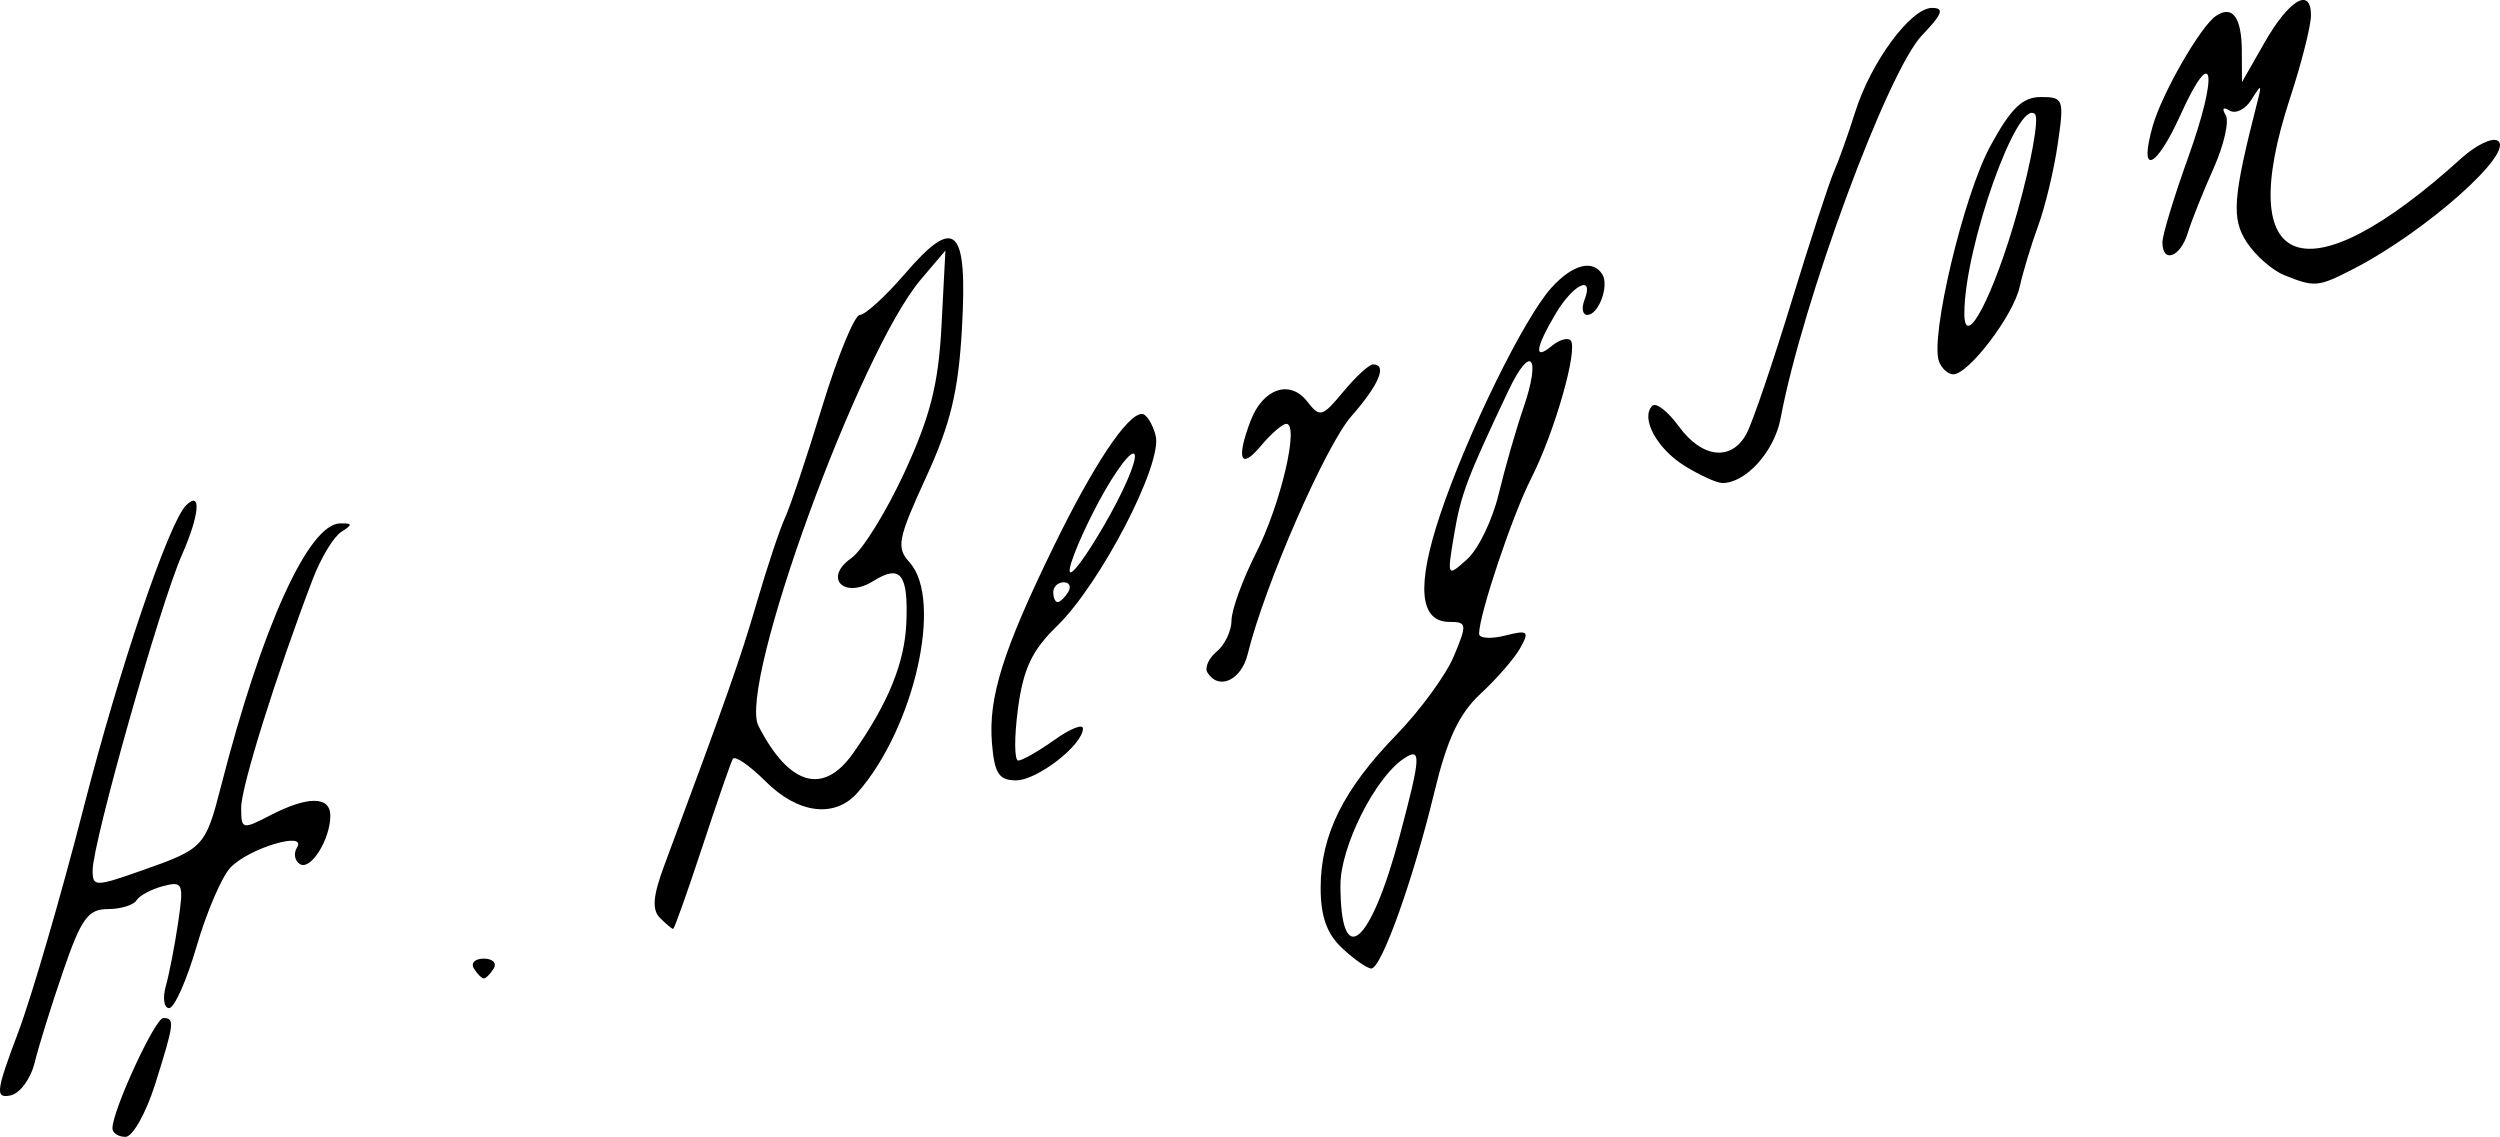 <svg xmlns="http://www.w3.org/2000/svg" width="252.441" height="114.797" viewBox="0 0 252.441 114.797"><path d="M41.908 132.703c0-1.799 4.304-11.133 5.134-11.133 1.182 0 1.117.53-.816 6.662-.926 2.936-2.276 5.338-3 5.338-.725 0-1.318-.39-1.318-.867zm-9.528-9.653c1.381-3.67 4.36-13.895 6.62-22.72 3.585-14 8.59-28.774 10.339-30.524 1.58-1.58 1.37.962-.414 4.994-2.203 4.98-9.017 29.06-9.017 31.866 0 1.67.245 1.669 5.055-.025 6.174-2.174 6.338-2.351 7.933-8.57 4.114-16.048 8.818-26.404 12.012-26.45 1.253-.017 1.27.125.107.862-.767.486-2.056 2.616-2.866 4.735-3.69 9.662-7.24 20.985-7.24 23.091 0 2.239.093 2.264 2.95.787 3.784-1.957 6.05-1.942 6.05.04 0 2.4-1.983 5.563-3.067 4.893-.531-.328-.667-1.082-.3-1.674 1.06-1.716-4.885.078-6.722 2.028-.874.928-2.408 4.5-3.409 7.937-1 3.438-2.25 6.25-2.778 6.25-.527 0-.674-1.012-.328-2.25.347-1.237.907-4.135 1.245-6.44.574-3.918.475-4.153-1.53-3.629-1.178.308-2.387.956-2.686 1.44-.3.483-1.602.88-2.896.88-1.99 0-2.684.962-4.501 6.25-1.182 3.437-2.477 7.596-2.878 9.243-.403 1.653-1.505 3.143-2.46 3.327-1.541.297-1.456-.4.78-6.34zm46.028-6.48c-.34-.55.11-1 1-1s1.34.45 1 1c-.34.55-.79 1-1 1-.21 0-.66-.45-1-1zm87.689-2.039c-1.557-1.45-2.189-3.21-2.189-6.099 0-5.324 2.283-9.94 7.643-15.455 2.401-2.471 5.017-6.049 5.811-7.95 1.35-3.23 1.32-3.457-.437-3.457-3.044 0-3.363-3.613-.955-10.813 2.725-8.149 8.478-19.88 11.248-22.937 2.131-2.352 4.18-2.886 5.135-1.34.713 1.153-.379 4.09-1.52 4.09-.474 0-.603-.675-.286-1.5 1.013-2.641-1.146-1.604-2.923 1.404-2.058 3.485-2.204 4.747-.374 3.227.739-.612 1.59-.865 1.894-.562.81.81-1.615 9.313-3.973 13.931-1.889 3.7-5.263 13.765-5.263 15.7 0 .461 1.174.544 2.608.184 2.33-.585 2.496-.454 1.563 1.23-.575 1.038-2.372 3.114-3.995 4.614-2.198 2.033-3.396 4.58-4.702 10-2.107 8.744-5.336 17.772-6.357 17.772-.407 0-1.724-.917-2.928-2.039zm5.791-11.338c2.16-8.111 2.209-9.01.416-7.819-2.906 1.931-6.396 8.894-6.396 12.762 0 8.679 3.015 6.187 5.98-4.943zm9.998-34.531c.626-2.61 1.745-6.508 2.487-8.665 1.82-5.296.754-6.543-1.51-1.765-4.181 8.825-4.8 10.47-5.483 14.554-.712 4.261-.705 4.274 1.326 2.451 1.124-1.008 2.555-3.967 3.18-6.575zm-84.693 42.793c-.82-.82-.708-2.209.423-5.25 6.358-17.095 7.69-20.88 9.37-26.635 1.043-3.575 2.318-7.4 2.833-8.5.514-1.1 2.208-6.161 3.763-11.248 1.554-5.086 3.264-9.249 3.8-9.25.534-.001 2.589-1.88 4.566-4.174 5.093-5.915 6.32-4.729 5.74 5.554-.358 6.353-1.147 9.621-3.629 15.028-2.85 6.214-3.018 7.079-1.66 8.58 3.416 3.775.486 16.735-5.26 23.26-2.287 2.597-6.003 2.131-9.3-1.166-1.604-1.604-3.084-2.616-3.29-2.25-.204.366-1.594 4.379-3.088 8.916-1.494 4.538-2.815 8.25-2.935 8.25-.12 0-.72-.502-1.333-1.115zm19.513-16.635c3.55-5.05 5.212-9.137 5.372-13.214.192-4.888-.598-5.874-3.333-4.166-2.982 1.862-5.077-.313-2.226-2.31 1.116-.782 3.533-4.684 5.371-8.671 2.614-5.67 3.428-8.9 3.736-14.82l.393-7.569-2.48 2.923c-6.254 7.367-18.492 41.004-16.4 45.077 3.103 6.045 6.553 7.036 9.567 2.75zm14.013-1c-.382-4.614 1.106-9.355 6.233-19.867 4.02-8.242 7.444-13.383 8.912-13.383.446 0 1.069.985 1.383 2.188.737 2.815-5.557 14.957-9.978 19.25-2.511 2.439-3.391 4.31-3.927 8.353-.38 2.865-.365 5.21.033 5.21.399 0 2.032-.932 3.629-2.069s2.904-1.666 2.904-1.174c0 1.66-4.614 5.242-6.754 5.242-1.734 0-2.182-.69-2.435-3.75zm7.69-15.25c.34-.55.14-1-.442-1-.582 0-1.059.45-1.059 1s.199 1 .441 1c.243 0 .72-.45 1.06-1zm4.336-8c1.814-3.3 2.825-6 2.246-6-.58 0-2.417 2.7-4.083 6-1.665 3.3-2.676 6-2.245 6 .431 0 2.268-2.7 4.082-6zm9.733 16.113c-.301-.487.122-1.442.941-2.122.82-.68 1.49-2.096 1.49-3.147 0-1.05 1.113-4.108 2.474-6.795 2.49-4.912 4.4-13.049 3.064-13.049-.395 0-1.563 1.013-2.595 2.25-2.036 2.441-2.488 1.313-1.02-2.548 1.24-3.265 3.966-4.205 5.708-1.97 1.291 1.658 1.52 1.597 3.66-.982 1.256-1.512 2.604-2.75 2.996-2.75 1.47 0 .62 2.036-2.18 5.225-2.618 2.982-8.785 17.13-10.473 24.025-.648 2.65-2.932 3.697-4.065 1.863zm48.173-20.876c-2.806-1.74-4.47-4.842-3.252-6.06.37-.37 1.573.563 2.674 2.075 2.362 3.242 5.332 3.558 6.846.729.594-1.11 2.626-7.073 4.515-13.25 1.89-6.177 3.832-12.13 4.316-13.23.485-1.1 1.448-3.8 2.14-6 1.59-5.05 5.616-10.5 7.756-10.5 1.273 0 1.05.612-1.003 2.754-3.492 3.645-12.077 26.895-14.293 38.708-.628 3.347-3.557 6.571-5.914 6.51-.565-.014-2.268-.795-3.785-1.736zm25.702-10.522c-.936-2.438 2.482-16.81 5.174-21.755 2.08-3.821 3.25-4.96 5.102-4.96 2.296 0 2.371.21 1.71 4.75-.38 2.613-1.27 6.325-1.976 8.25-.706 1.925-1.547 4.703-1.869 6.173-.628 2.87-5.154 8.827-6.706 8.827-.518 0-1.164-.578-1.435-1.285zm7.935-15.215c1.385-4.95 2.174-9.344 1.754-9.765-1.744-1.747-7.134 13.452-7.134 20.116 0 3.92 3.006-1.863 5.38-10.35zm26.929 6.49c-1.206-.485-2.908-1.975-3.783-3.31-1.576-2.406-1.422-4.473 1.059-14.18.467-1.827.415-1.847-.598-.229-.61.974-1.601 1.467-2.203 1.096-.644-.399-.808-.215-.399.447.382.617-.17 3.05-1.226 5.404-1.056 2.355-2.23 5.295-2.607 6.532-.743 2.435-2.552 3.087-2.552.92 0-.73 1.161-4.561 2.58-8.512 3.12-8.689 2.592-11.75-.752-4.36-2.5 5.527-4.265 6.215-2.796 1.091.944-3.29 4.81-10.012 6.368-11.073 1.663-1.132 2.6.119 2.617 3.493l.016 3.191 2.234-3.922c2.51-4.408 4.733-5.736 4.733-2.826 0 1.055-.945 4.796-2.1 8.315-5.815 17.713 1.576 20.337 17.27 6.13 1.467-1.328 3.123-2.134 3.679-1.79 1.823 1.126-7.212 9.166-14.549 12.945-3.588 1.848-3.915 1.878-6.991.638z" style="fill:#000" transform="translate(-30.554 -18.773)"/></svg>